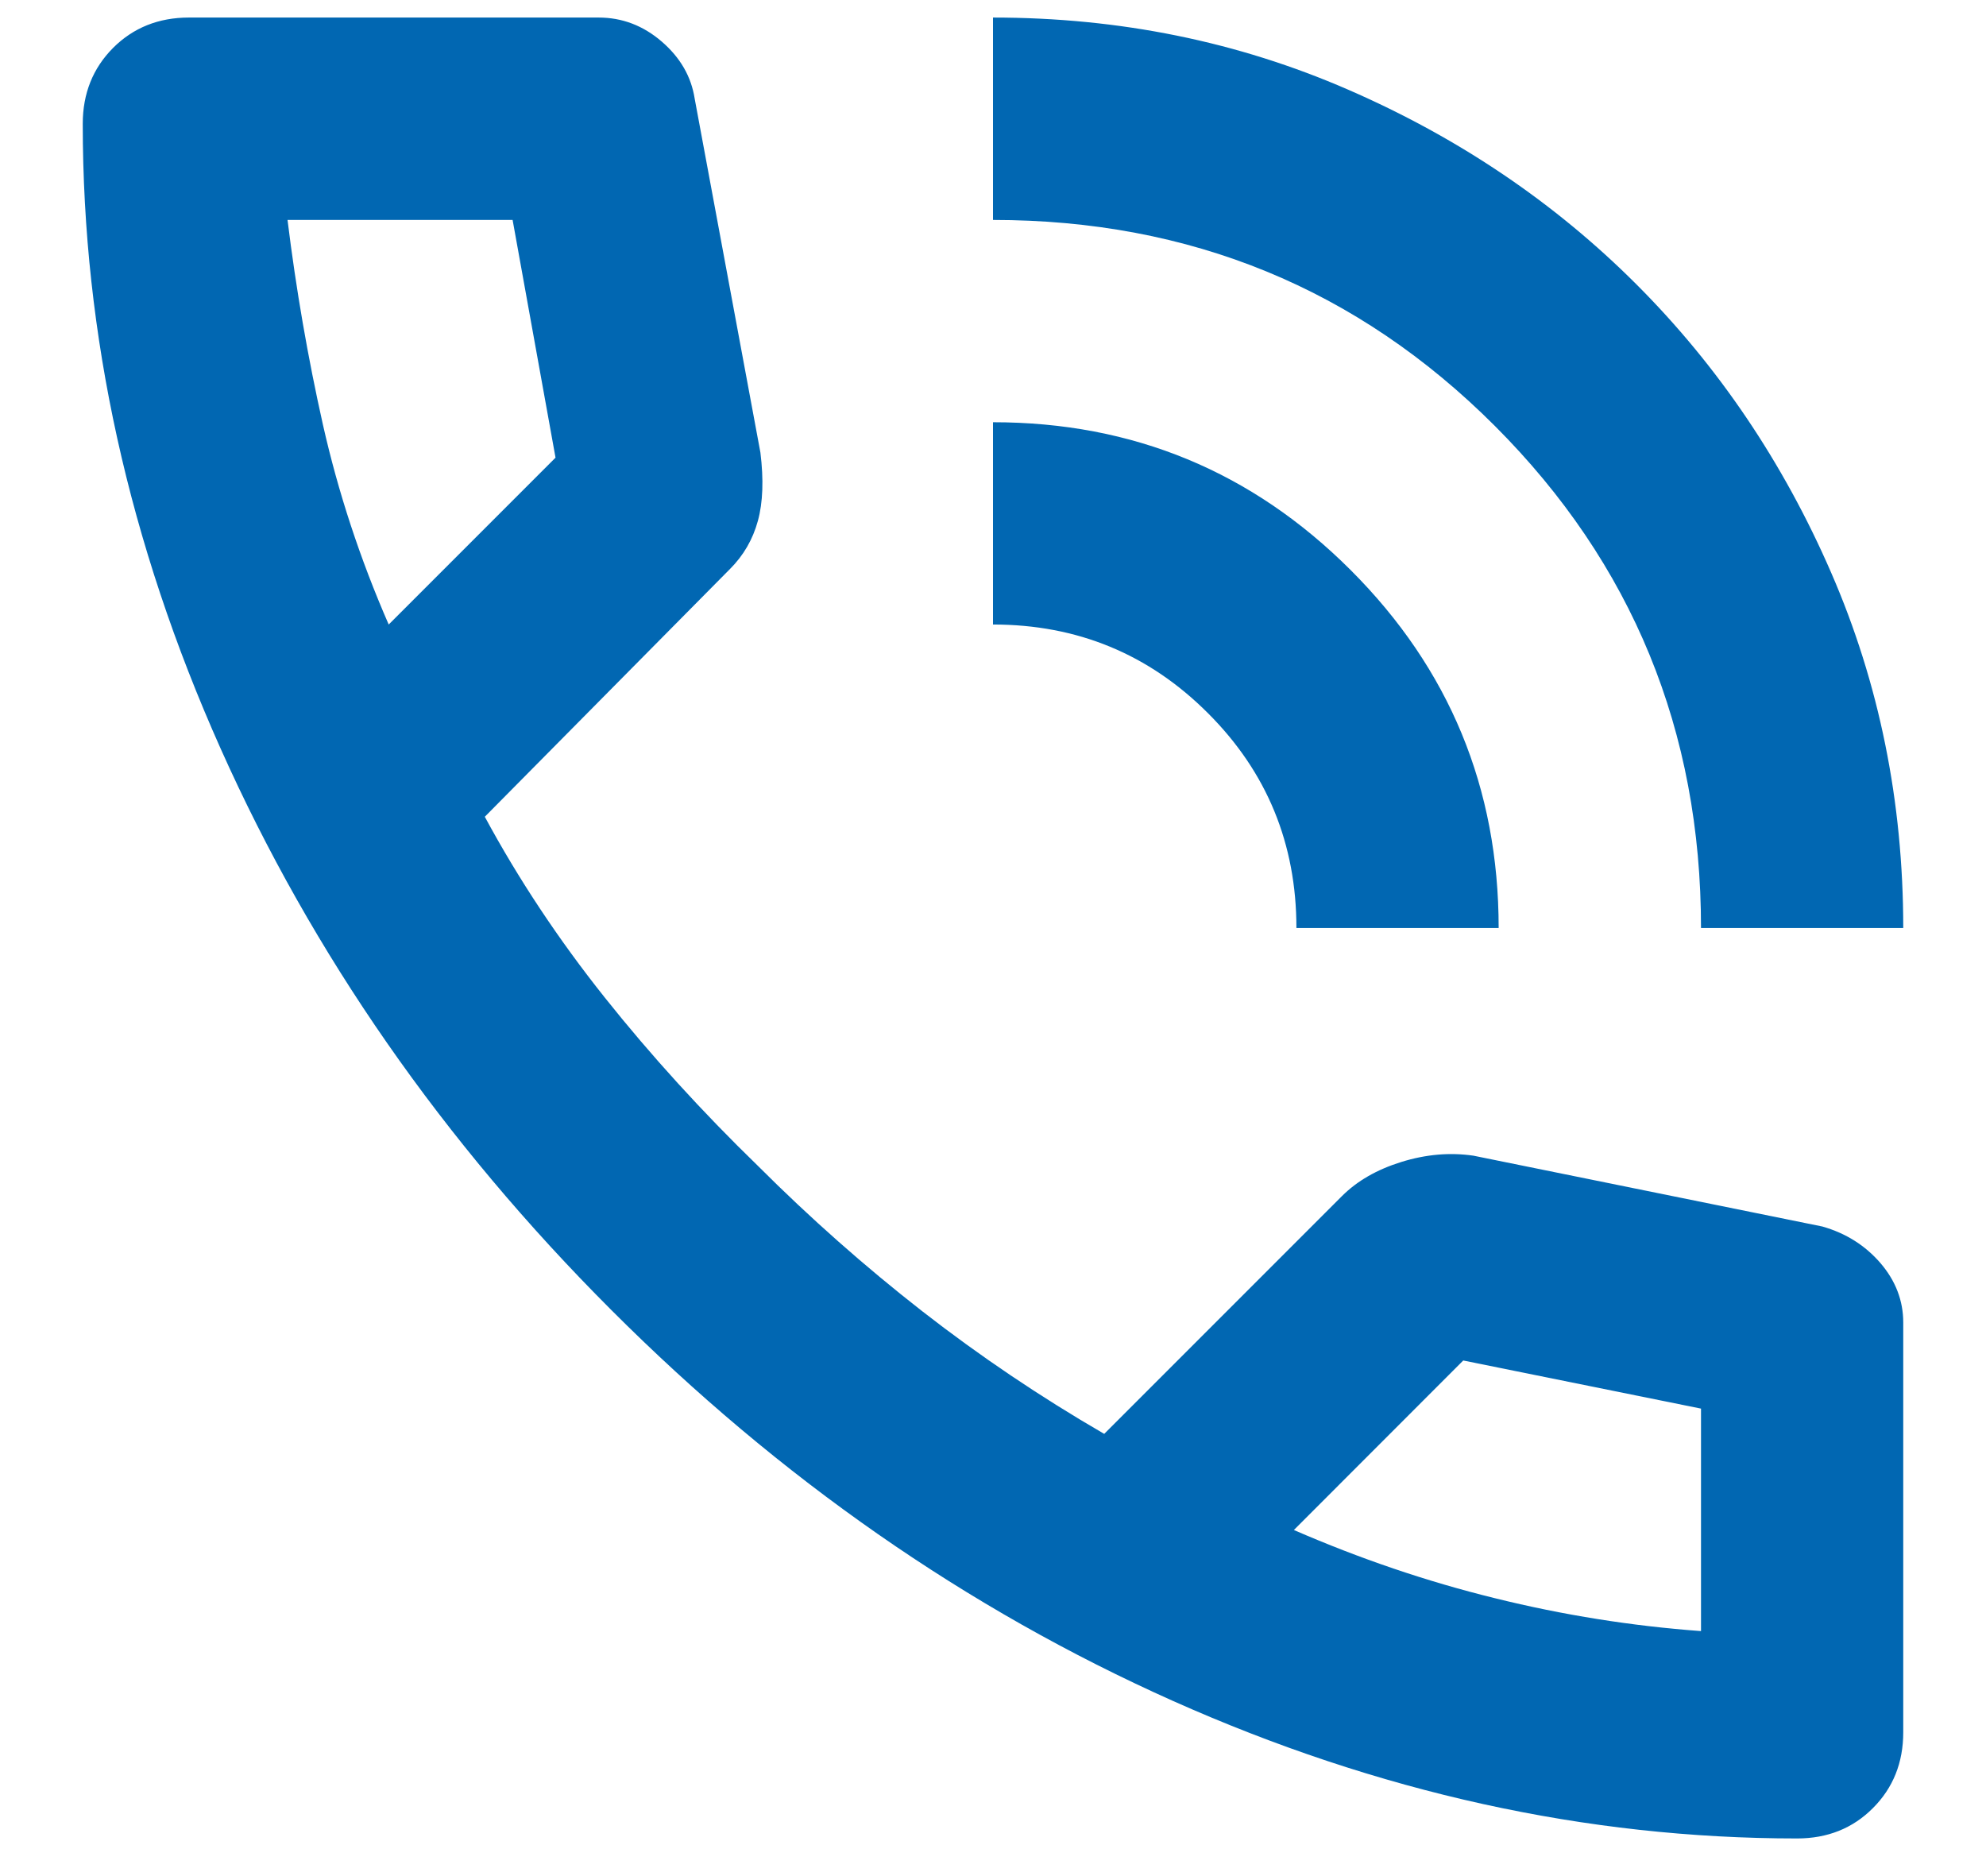 <svg width="18" height="17" viewBox="0 0 18 17" fill="none" xmlns="http://www.w3.org/2000/svg">
<path d="M15.417 8.409C15.417 6.622 14.794 5.106 13.549 3.86C12.304 2.615 10.787 1.993 9 1.993V0.159C10.146 0.159 11.219 0.377 12.22 0.813C13.22 1.248 14.091 1.836 14.832 2.577C15.573 3.318 16.162 4.189 16.597 5.19C17.032 6.19 17.25 7.264 17.25 8.409H15.417ZM11.75 8.409C11.75 7.646 11.483 6.996 10.948 6.462C10.413 5.927 9.764 5.659 9 5.659V3.826C10.268 3.826 11.349 4.273 12.243 5.167C13.136 6.06 13.583 7.141 13.583 8.409H11.75ZM16.288 16.659C14.378 16.659 12.491 16.243 10.627 15.411C8.763 14.578 7.067 13.398 5.54 11.87C4.012 10.342 2.832 8.646 1.999 6.782C1.166 4.918 0.75 3.032 0.75 1.122C0.75 0.847 0.842 0.618 1.025 0.434C1.208 0.251 1.438 0.159 1.712 0.159H5.425C5.639 0.159 5.83 0.232 5.998 0.377C6.166 0.522 6.265 0.694 6.296 0.893L6.892 4.101C6.922 4.346 6.915 4.552 6.869 4.72C6.823 4.888 6.739 5.033 6.617 5.155L4.394 7.401C4.699 7.966 5.062 8.513 5.482 9.04C5.902 9.567 6.365 10.075 6.869 10.564C7.342 11.037 7.839 11.476 8.358 11.881C8.878 12.286 9.428 12.657 10.008 12.993L12.162 10.839C12.3 10.701 12.479 10.598 12.701 10.529C12.923 10.46 13.14 10.441 13.354 10.472L16.517 11.114C16.731 11.175 16.906 11.286 17.044 11.446C17.181 11.606 17.25 11.786 17.25 11.984V15.697C17.25 15.972 17.158 16.201 16.975 16.384C16.792 16.568 16.562 16.659 16.288 16.659ZM3.523 5.659L5.035 4.147L4.646 1.993H2.606C2.683 2.619 2.79 3.238 2.927 3.849C3.065 4.46 3.263 5.064 3.523 5.659ZM11.727 13.864C12.323 14.123 12.93 14.33 13.549 14.482C14.168 14.635 14.79 14.734 15.417 14.78V12.764L13.262 12.328L11.727 13.864Z" fill="#0167B2"/>
</svg>
